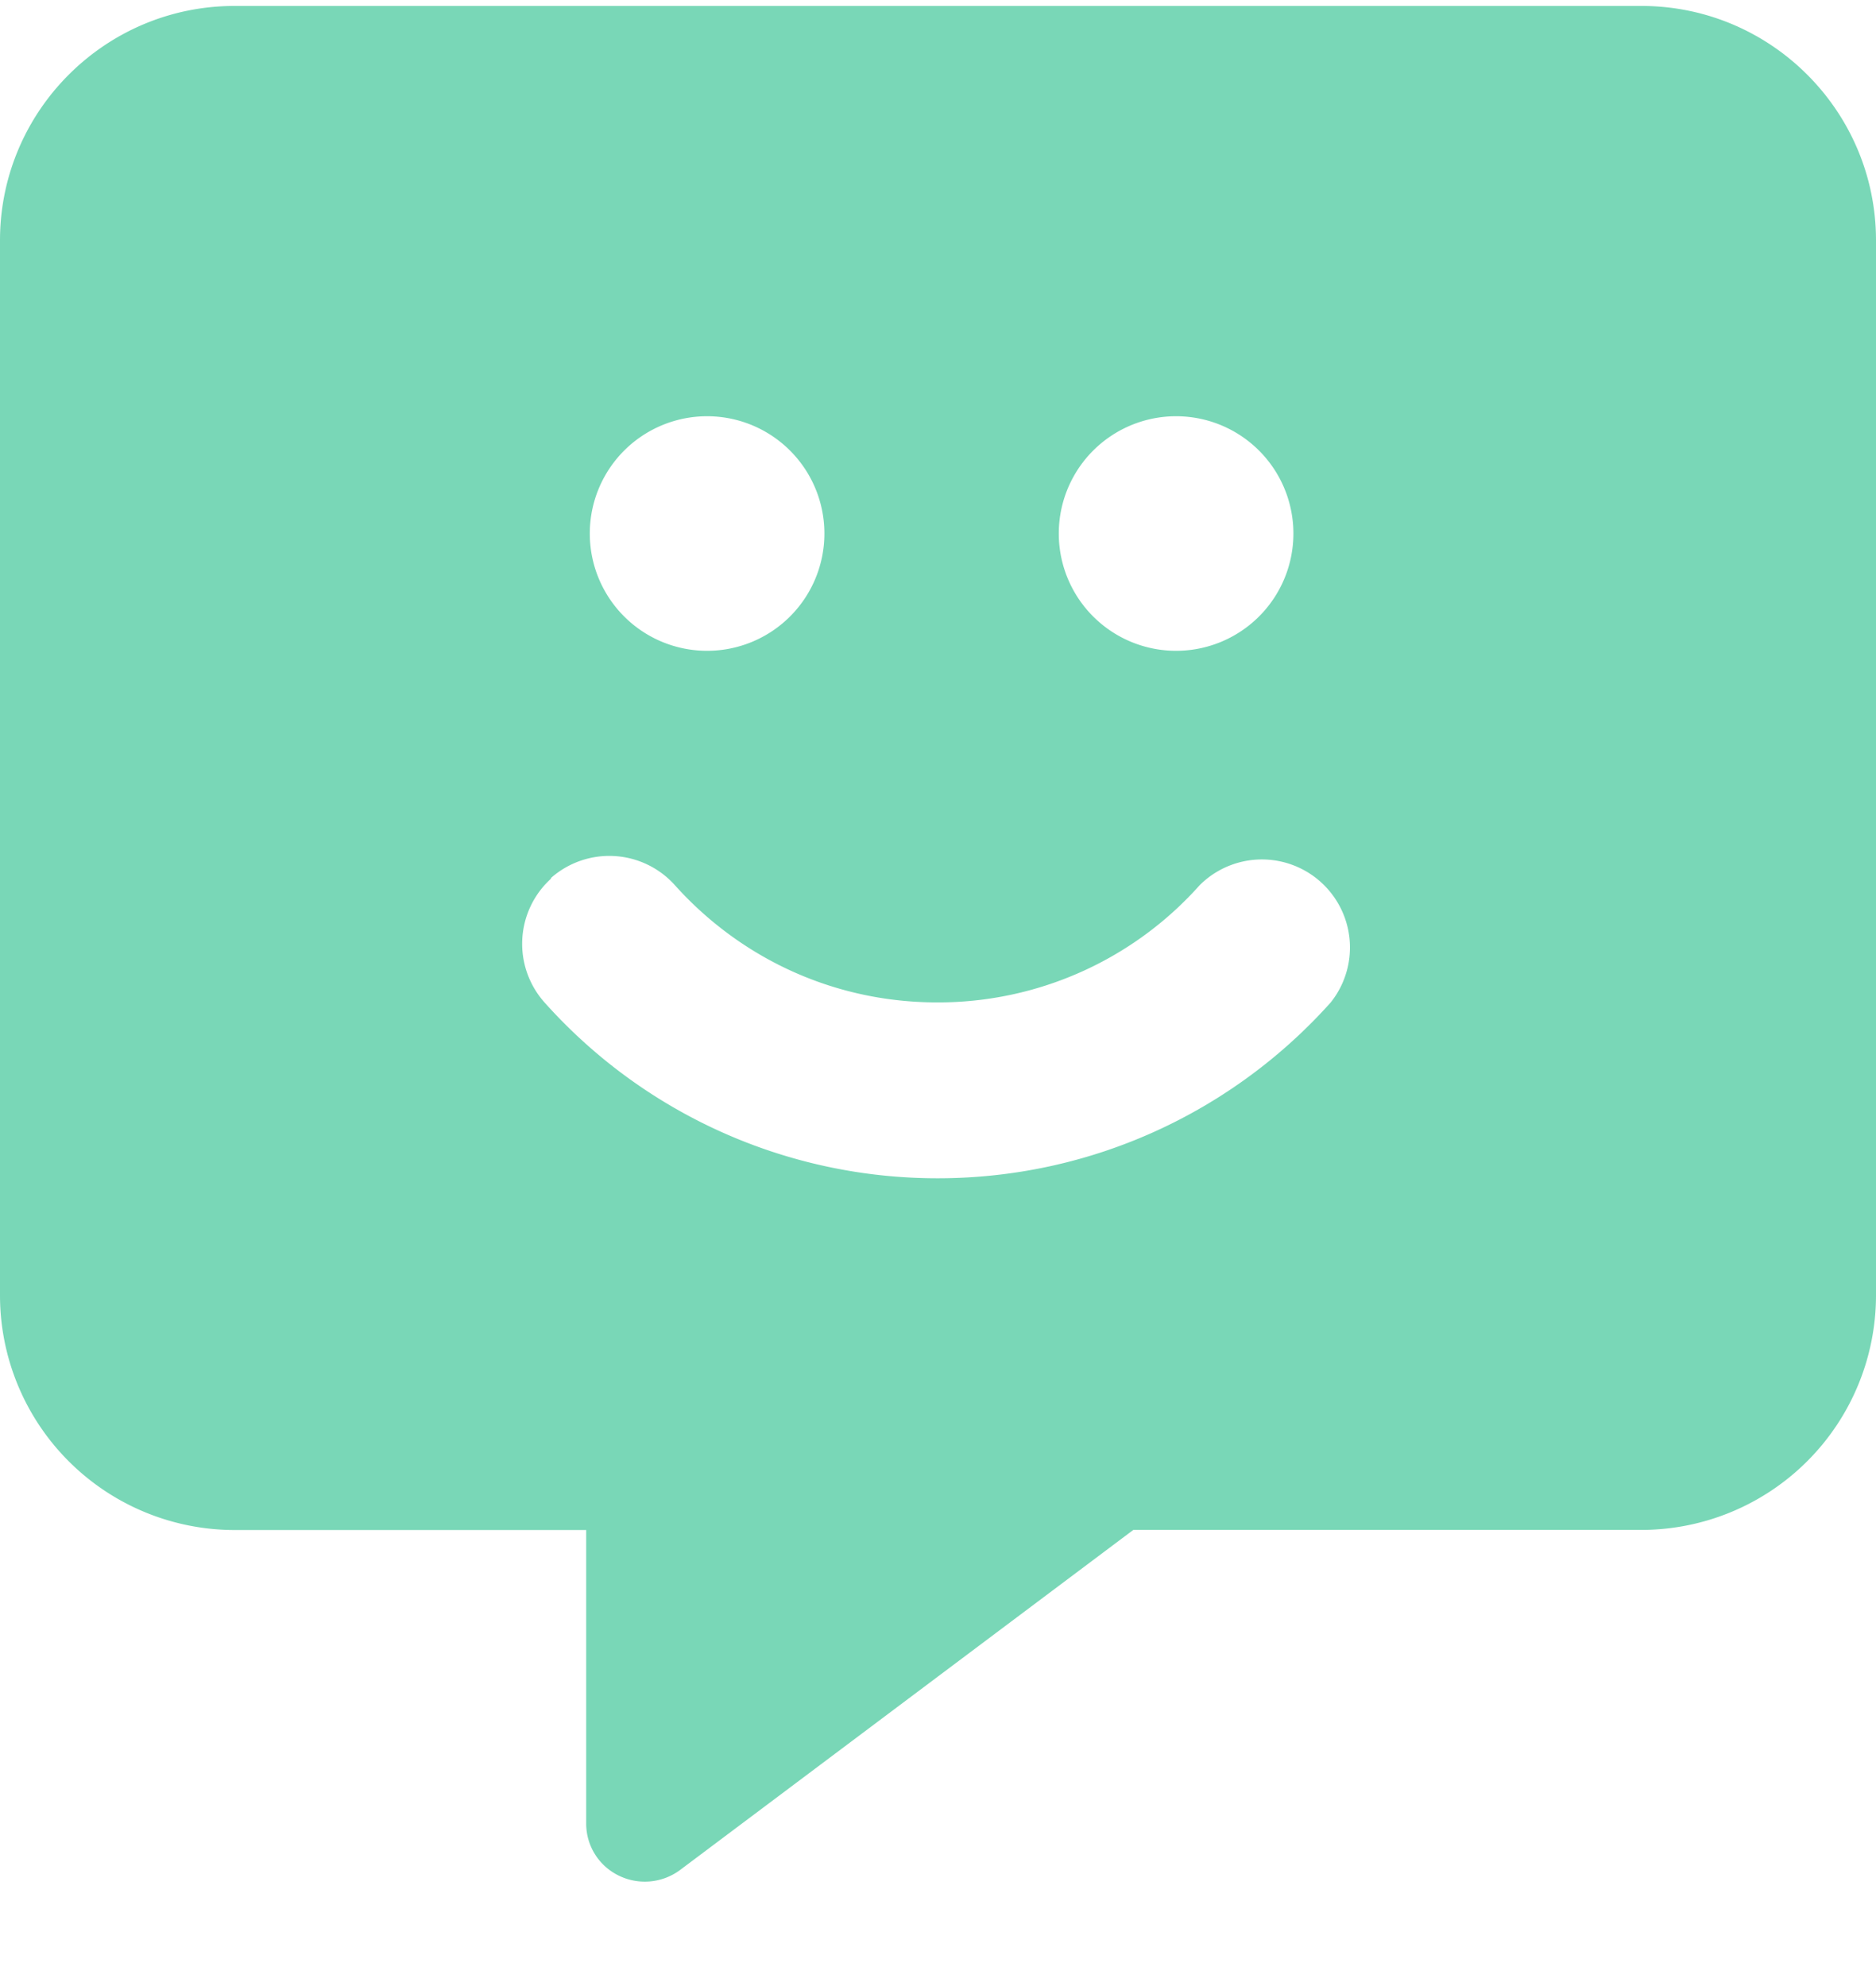 <svg width="17" height="18" fill="none" xmlns="http://www.w3.org/2000/svg"><g clip-path="url(#a)"><path d="M0 2.179C0 1.007.953.054 2.125.054h12.75C16.047.054 17 1.007 17 2.179v9.563a2.127 2.127 0 0 1-2.125 2.124H10.27l-4.107 3.082a.536.536 0 0 1-.558.05.523.523 0 0 1-.293-.475v-2.656H2.126A2.127 2.127 0 0 1 0 11.74V2.18Zm6.375 3.719a1.063 1.063 0 1 0 0-2.125 1.063 1.063 0 0 0 0 2.125Zm4.25 0a1.063 1.063 0 1 0 0-2.125 1.063 1.063 0 0 0 0 2.125ZM4.997 7.96a.798.798 0 0 0-.063 1.125 4.773 4.773 0 0 0 3.563 1.594c1.414 0 2.69-.618 3.562-1.594a.798.798 0 0 0-1.188-1.062 3.173 3.173 0 0 1-2.378 1.062c-.946 0-1.79-.408-2.377-1.062A.798.798 0 0 0 4.99 7.96h.007Z" fill="#21BD87" fill-opacity=".6"/></g><defs><clipPath id="a"><path fill="#fff" transform="translate(0 .054)" d="M0 0h17v17H0z"/></clipPath></defs></svg>